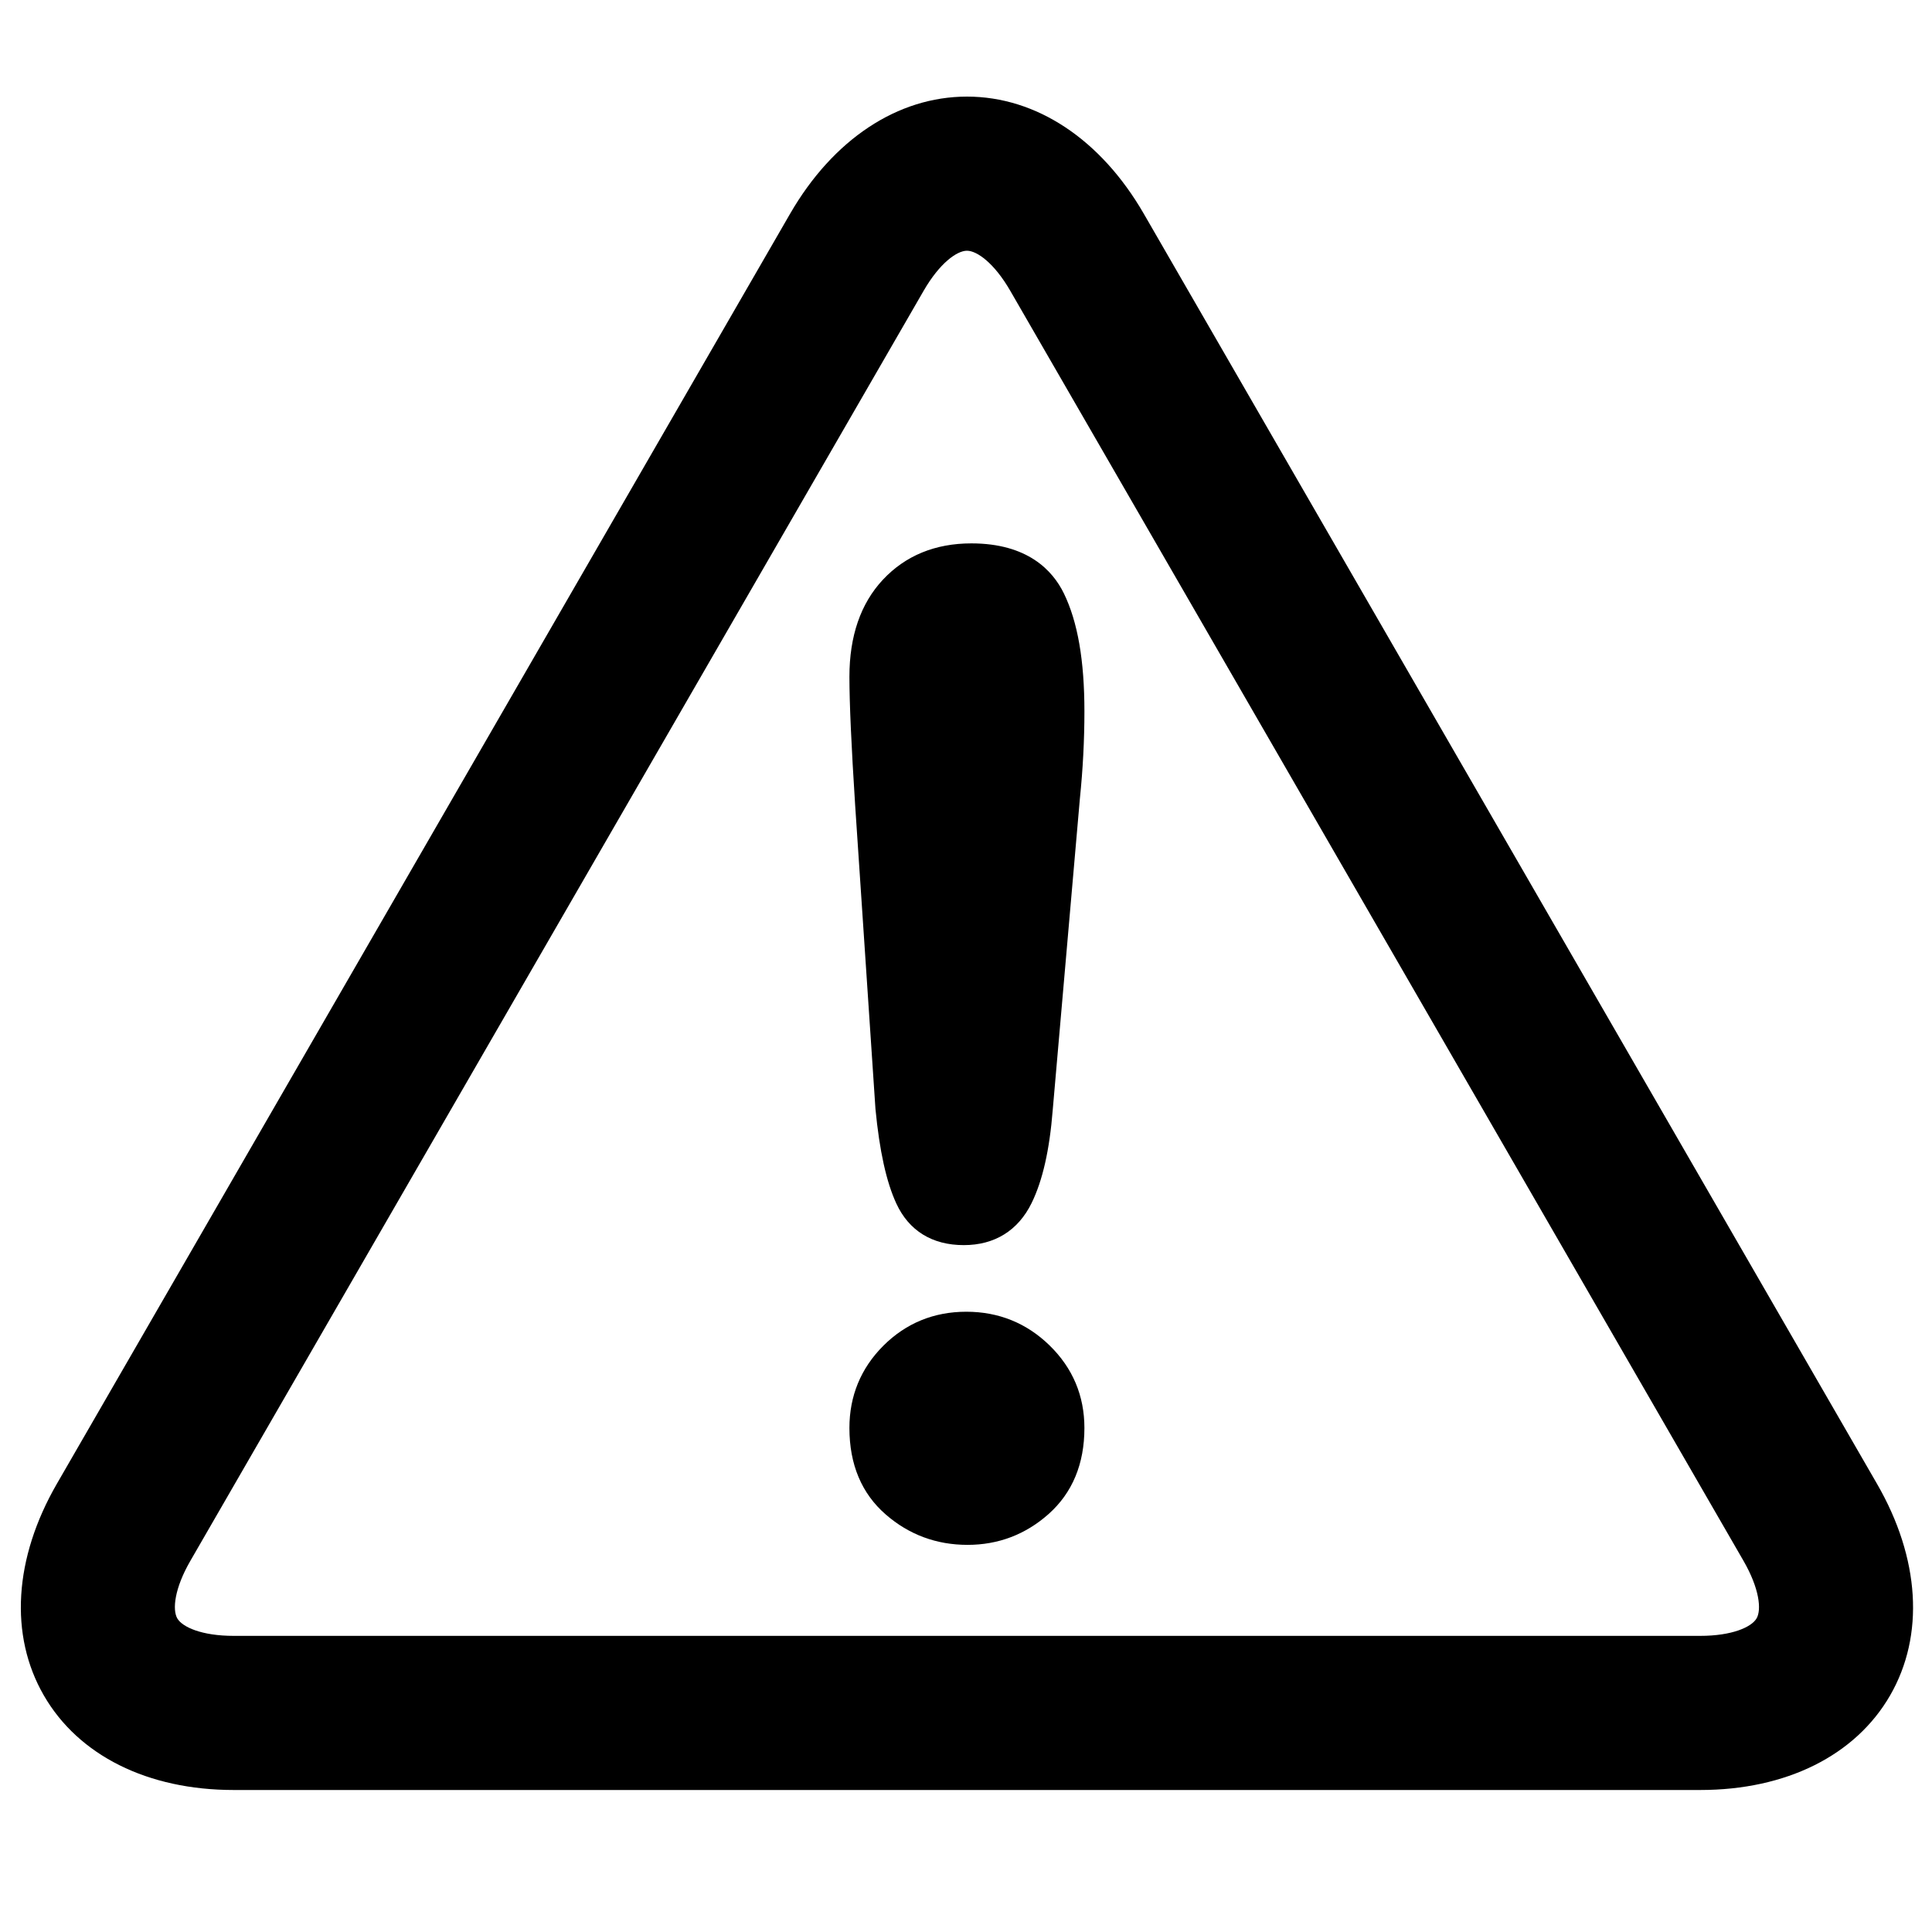 <?xml version="1.0" encoding="UTF-8"?>
<svg xmlns="http://www.w3.org/2000/svg" width="1200pt" height="1200pt" version="1.1" viewBox="0 0 1200 1200">
  <g>
    <path d="m1056 1111.8h-910.82c-53.41 0-96.406-21.395-117.96-58.754-21.539-37.297-18.59-85.246 8.125-131.48l455.4-788.8c26.738-46.246 66.77-72.766 109.86-72.766 43.105 0 83.137 26.531 109.84 72.781l455.38 788.81c26.723 46.246 29.688 94.176 8.148 131.48-21.555 37.328-64.551 58.727-117.96 58.727zm-455.4-956.07c-6.254 0-17.004 7.703-26.941 24.926l-455.41 788.79c-9.949 17.207-11.242 30.371-8.125 35.785 3.121 5.375 15.168 10.836 35.051 10.836h910.82c19.883 0 31.922-5.461 35.051-10.859 3.121-5.387 1.801-18.539-8.137-35.762l-455.4-788.8c-9.922-17.207-20.684-24.914-26.91-24.914z"></path>
    <path d="m543.76 688.74c2.519 26.148 6.758 45.371 12.973 58.801 7.801 16.895 22.273 25.824 41.879 25.824 19.188 0 33.758-9.047 42.156-26.16 6.828-13.969 11.137-32.93 13.105-57.816l16.871-193.44c1.859-18.109 2.809-36.301 2.809-54.047 0-31.715-4.164-55.703-12.77-73.355-6.91-14.172-22.5-31.043-57.445-31.043-22.465 0-40.957 7.598-54.961 22.57-13.789 14.746-20.785 34.992-20.785 60.238 0 16.273 1.199 43.117 3.562 79.859z"></path>
    <path d="m600.19 814.74c-20.195 0-37.512 7.141-51.504 21.098-14.004 13.992-21.098 31.211-21.098 51.109 0 22.668 7.598 40.754 22.586 53.746 14.41 12.539 31.5 18.852 50.797 18.852 19.078 0 36.012-6.422 50.328-19.152 14.746-13.141 22.246-31.094 22.246-53.461 0-19.969-7.246-37.211-21.602-51.227-14.23-13.895-31.652-20.965-51.754-20.965z"></path>
  </g>
</svg>
